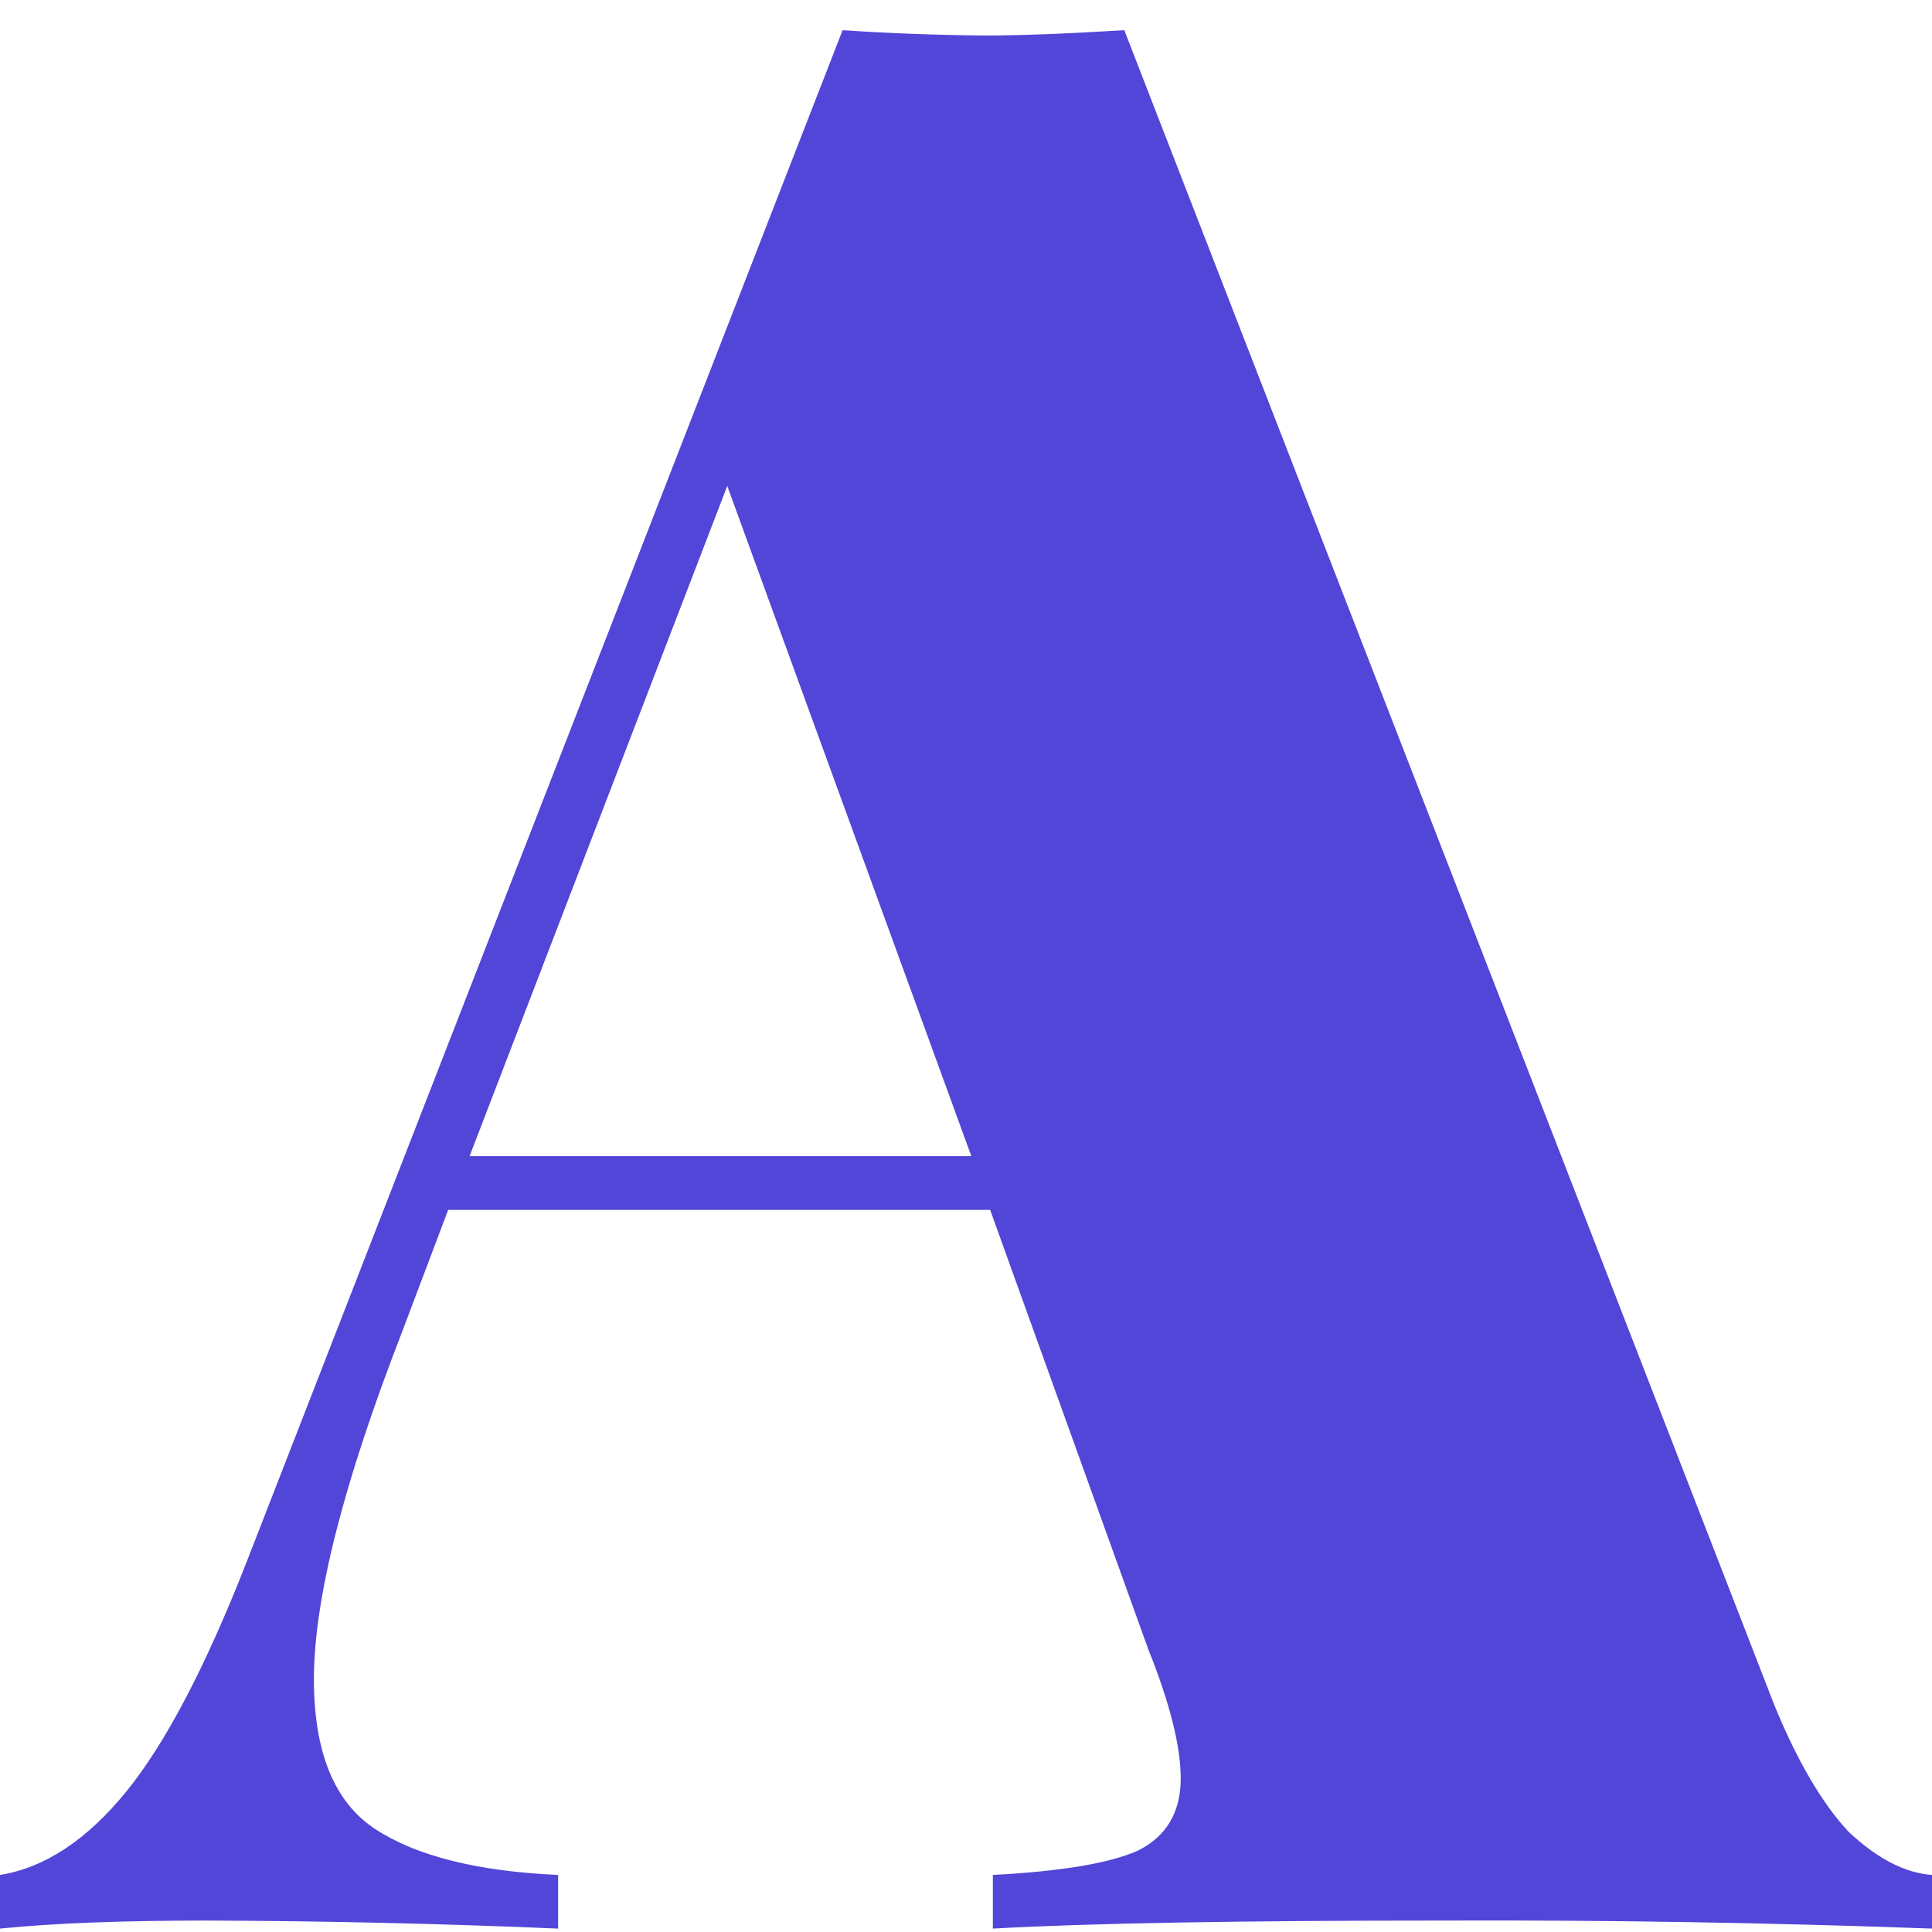 <svg width="64" height="64" viewBox="0 0 64 64" fill="none" xmlns="http://www.w3.org/2000/svg">
<path d="M58.754 56.427C59.526 58.319 60.355 59.741 61.246 60.689C62.194 61.577 63.112 62.047 64 62.11V63.887C58.61 63.69 53.216 63.601 47.822 63.621C41.068 63.621 36.091 63.708 32.89 63.887V62.11C35.143 61.991 36.74 61.726 37.688 61.308C38.636 60.838 39.113 60.036 39.113 58.913C39.113 57.845 38.755 56.427 38.043 54.648L32.8 40.08H14.846L13.335 44.08C11.38 49.11 10.399 52.961 10.399 55.625C10.399 58.054 11.081 59.711 12.443 60.599C13.809 61.487 15.823 61.991 18.488 62.11V63.887C14.608 63.722 10.726 63.633 6.843 63.621C4.059 63.621 1.776 63.708 0 63.887V62.11C1.481 61.872 2.873 60.954 4.175 59.357C5.481 57.756 6.813 55.211 8.179 51.718L27.912 1C29.48 1.105 31.05 1.163 32.621 1.176C33.808 1.176 35.349 1.116 37.244 1L58.754 56.424V56.427ZM32.177 38.3L24.091 16.098L15.555 38.3H32.177Z" fill="#5246D8"/>
</svg>
